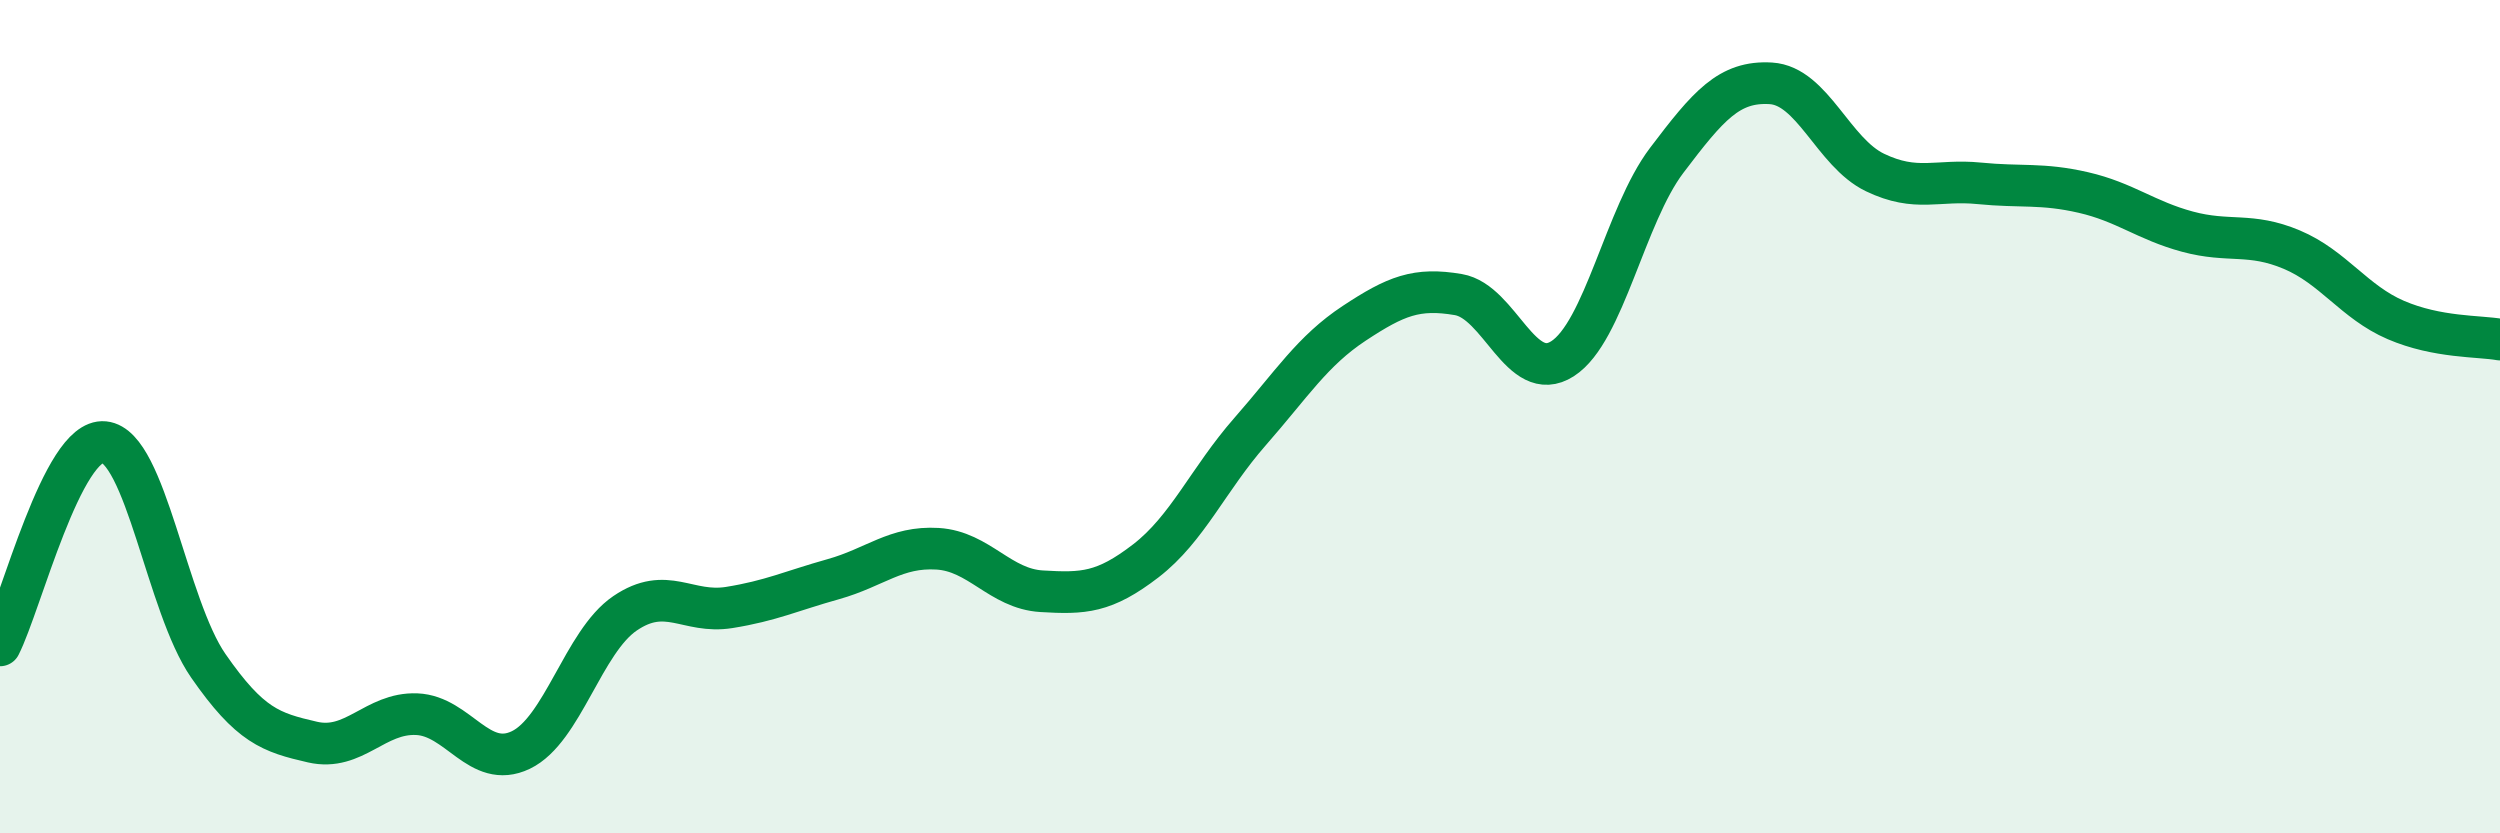 
    <svg width="60" height="20" viewBox="0 0 60 20" xmlns="http://www.w3.org/2000/svg">
      <path
        d="M 0,15.49 C 0.5,14.51 1.5,10.51 2.5,10.61 C 3.5,10.71 4,14.54 5,15.98 C 6,17.42 6.5,17.58 7.5,17.81 C 8.5,18.04 9,17.1 10,17.14 C 11,17.18 11.5,18.48 12.5,18 C 13.5,17.52 14,15.4 15,14.72 C 16,14.04 16.5,14.74 17.5,14.58 C 18.5,14.42 19,14.18 20,13.9 C 21,13.62 21.5,13.11 22.5,13.17 C 23.5,13.23 24,14.13 25,14.19 C 26,14.25 26.5,14.23 27.5,13.46 C 28.5,12.69 29,11.5 30,10.36 C 31,9.22 31.5,8.42 32.5,7.76 C 33.5,7.1 34,6.9 35,7.07 C 36,7.24 36.5,9.25 37.5,8.61 C 38.5,7.97 39,5.17 40,3.85 C 41,2.53 41.5,1.94 42.5,2 C 43.5,2.06 44,3.66 45,4.14 C 46,4.62 46.5,4.3 47.5,4.4 C 48.5,4.5 49,4.39 50,4.62 C 51,4.85 51.5,5.29 52.5,5.56 C 53.5,5.83 54,5.57 55,5.99 C 56,6.41 56.5,7.25 57.5,7.68 C 58.5,8.11 59.5,8.06 60,8.15L60 20L0 20Z"
        fill="#008740"
        opacity="0.1"
        stroke-linecap="round"
        stroke-linejoin="round"
      />
      <path
        d="M 0,15.49 C 0.5,14.51 1.5,10.51 2.5,10.61 C 3.5,10.71 4,14.54 5,15.98 C 6,17.42 6.5,17.58 7.5,17.81 C 8.5,18.04 9,17.1 10,17.14 C 11,17.18 11.5,18.48 12.5,18 C 13.5,17.52 14,15.4 15,14.72 C 16,14.04 16.5,14.74 17.5,14.58 C 18.5,14.42 19,14.18 20,13.9 C 21,13.62 21.5,13.11 22.5,13.17 C 23.5,13.23 24,14.13 25,14.19 C 26,14.25 26.5,14.23 27.5,13.46 C 28.5,12.69 29,11.5 30,10.36 C 31,9.22 31.5,8.42 32.5,7.76 C 33.5,7.1 34,6.9 35,7.07 C 36,7.24 36.5,9.25 37.5,8.61 C 38.5,7.97 39,5.17 40,3.85 C 41,2.53 41.5,1.94 42.5,2 C 43.5,2.06 44,3.66 45,4.14 C 46,4.62 46.5,4.3 47.5,4.4 C 48.5,4.5 49,4.39 50,4.62 C 51,4.85 51.5,5.29 52.5,5.56 C 53.5,5.83 54,5.57 55,5.99 C 56,6.41 56.5,7.25 57.5,7.68 C 58.5,8.11 59.5,8.06 60,8.15"
        stroke="#008740"
        stroke-width="1"
        fill="none"
        stroke-linecap="round"
        stroke-linejoin="round"
      />
    </svg>
  